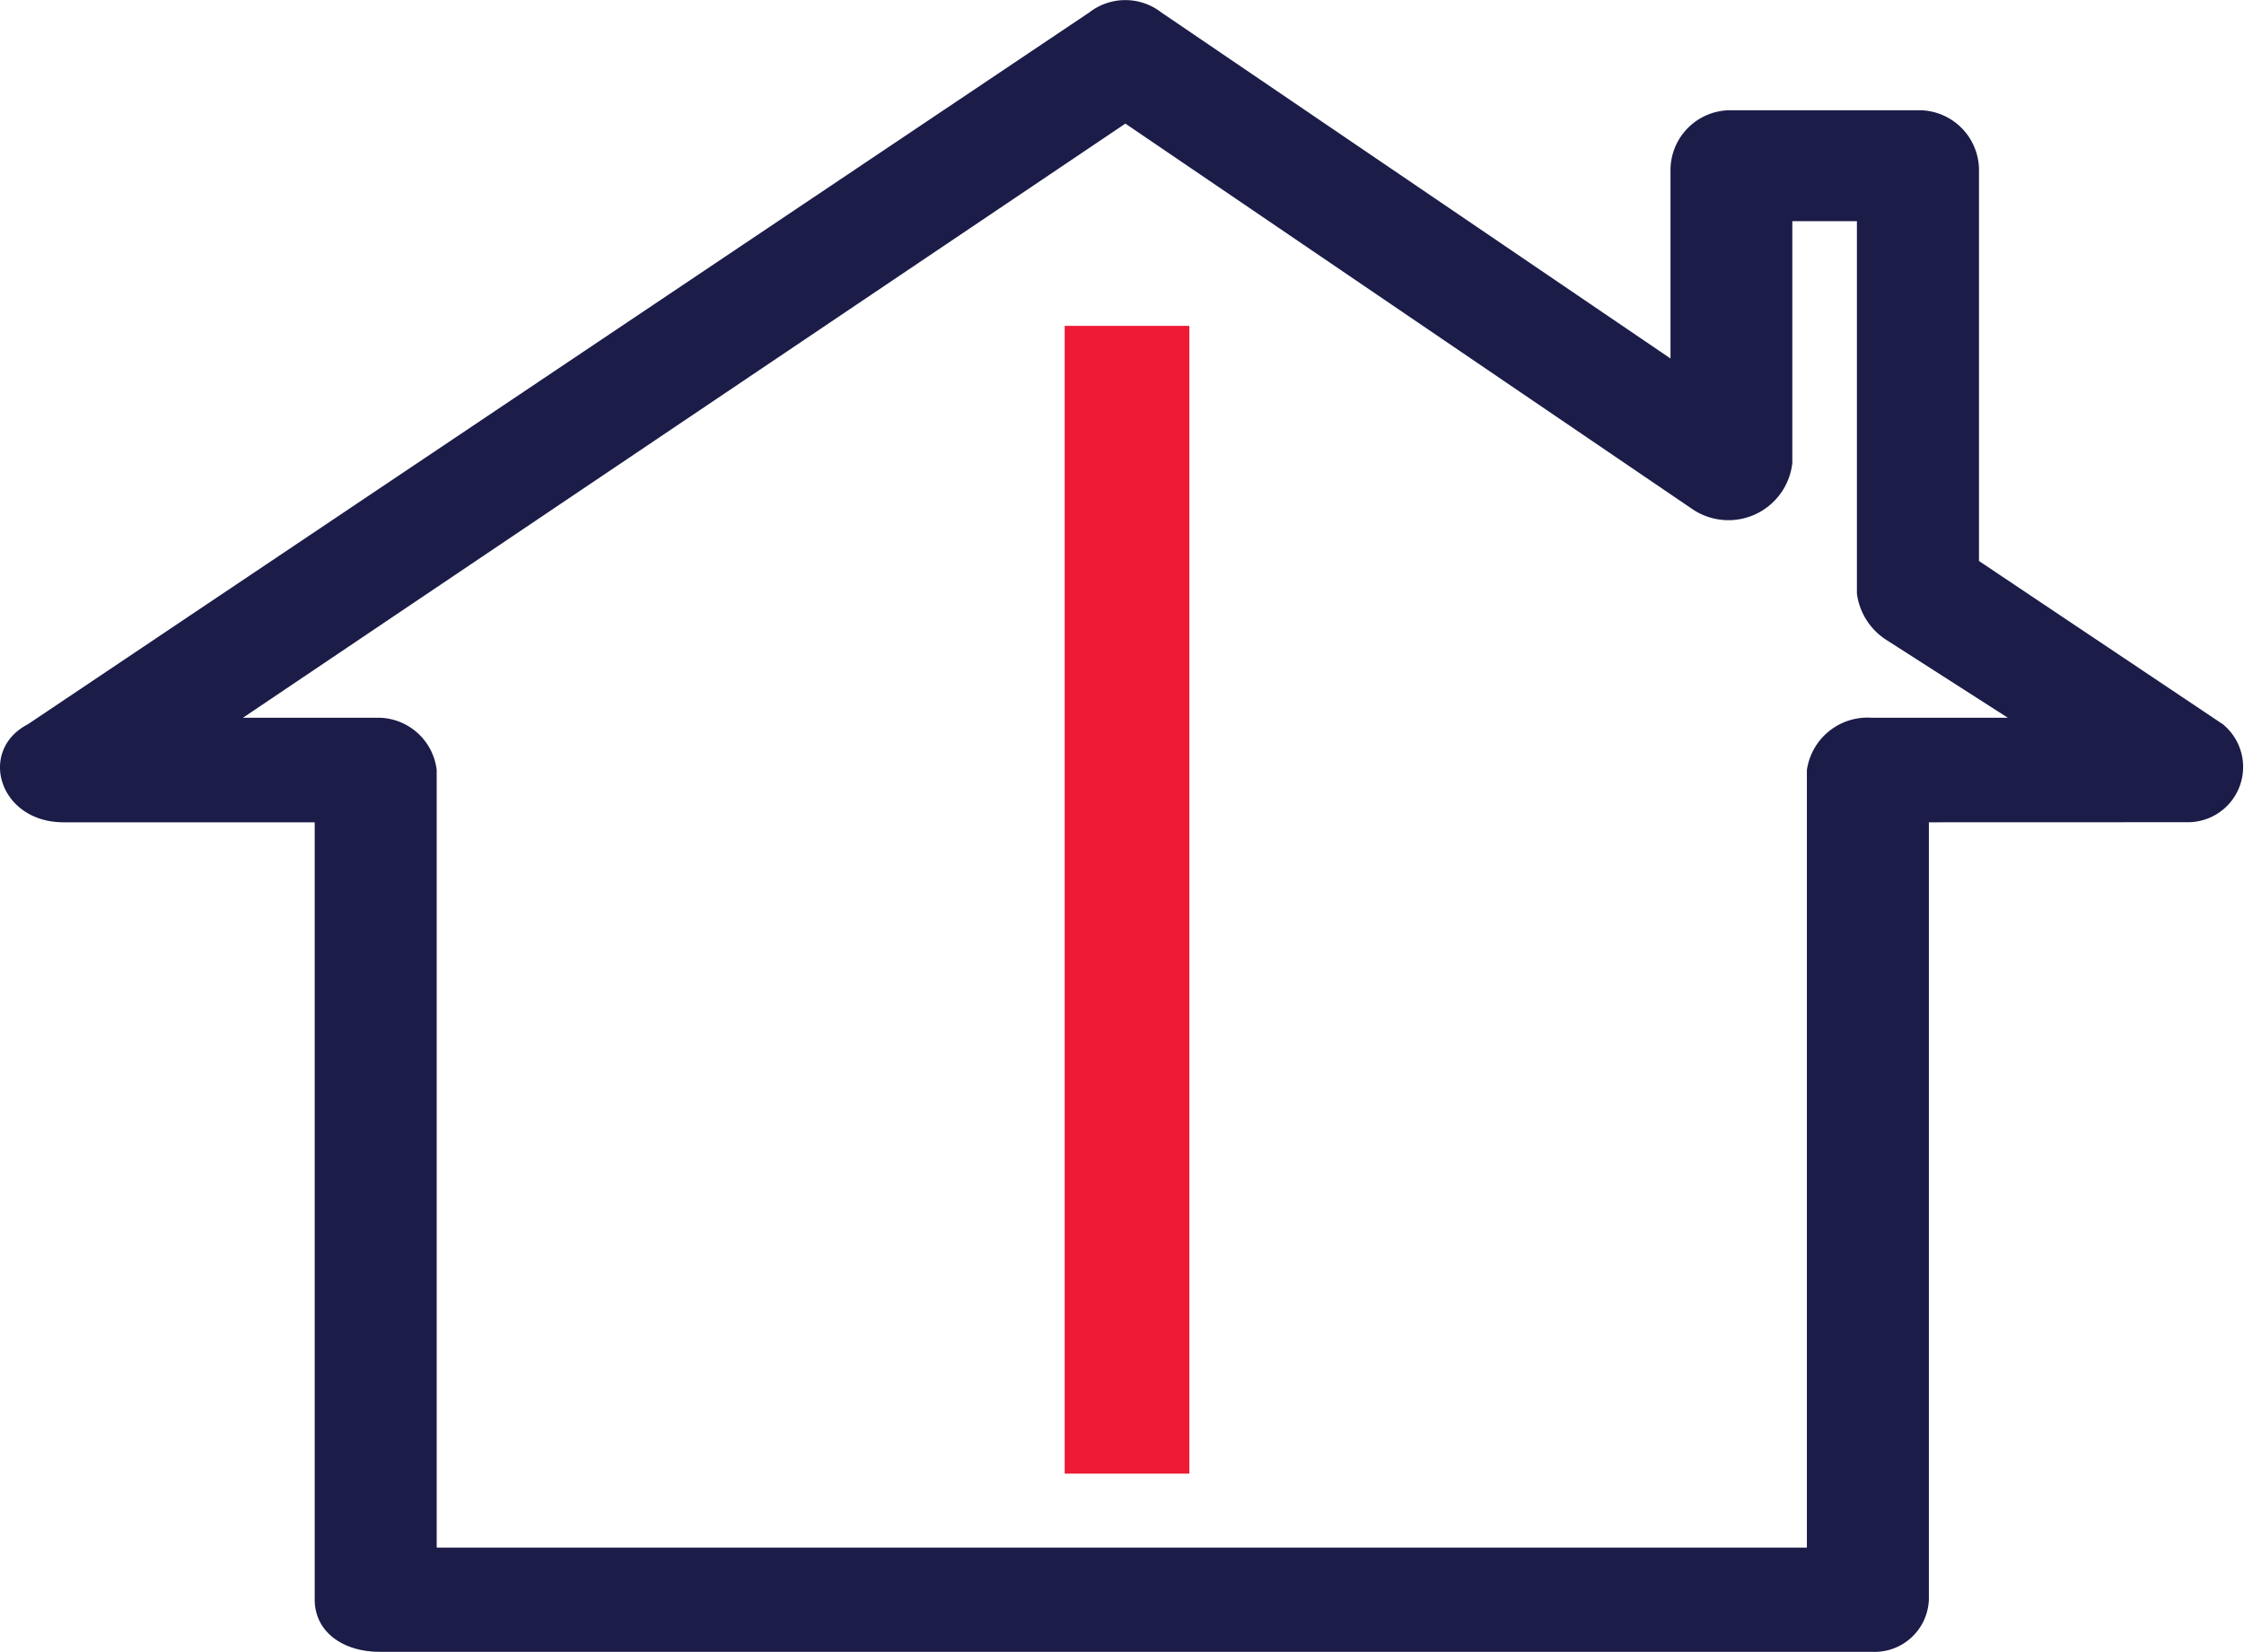 <svg id="sciany-dzialowe-od-75-m" xmlns="http://www.w3.org/2000/svg" width="27.096" height="19.951" viewBox="0 0 27.096 19.951">
  <g id="Group_2018" data-name="Group 2018" transform="translate(0)">
    <g id="Group_2015" data-name="Group 2015">
      <g id="Group_2013" data-name="Group 2013">
        <path id="Path_9802" data-name="Path 9802" d="M33.423,50.039v9.388a.656.656,0,0,1-.693.631H14.712c-.433,0-.78-.237-.78-.631V50.039H10.9c-.78,0-1.039-.868-.433-1.183l12.82-8.6a.708.708,0,0,1,.866,0l6.15,4.181V42.149a.725.725,0,0,1,.693-.71h2.339a.725.725,0,0,1,.693.71v4.734l2.945,1.972a.667.667,0,0,1-.433,1.183ZM31.95,58.8V49.407a.74.74,0,0,1,.78-.631h1.646L32.9,47.83a.786.786,0,0,1-.346-.552v-4.5h-.78V45.7a.776.776,0,0,1-1.213.552L23.721,41.6,13.066,48.776h1.646a.715.715,0,0,1,.693.631V58.8Z" transform="translate(-10.132 -40.107)" fill="#1b1c48"/>
      </g>
      <rect id="Rectangle_1211" data-name="Rectangle 1211" width="1.505" height="13.863" transform="translate(12.856 3.936)" fill="#ed1b34"/>
    </g>
  </g>
</svg>
